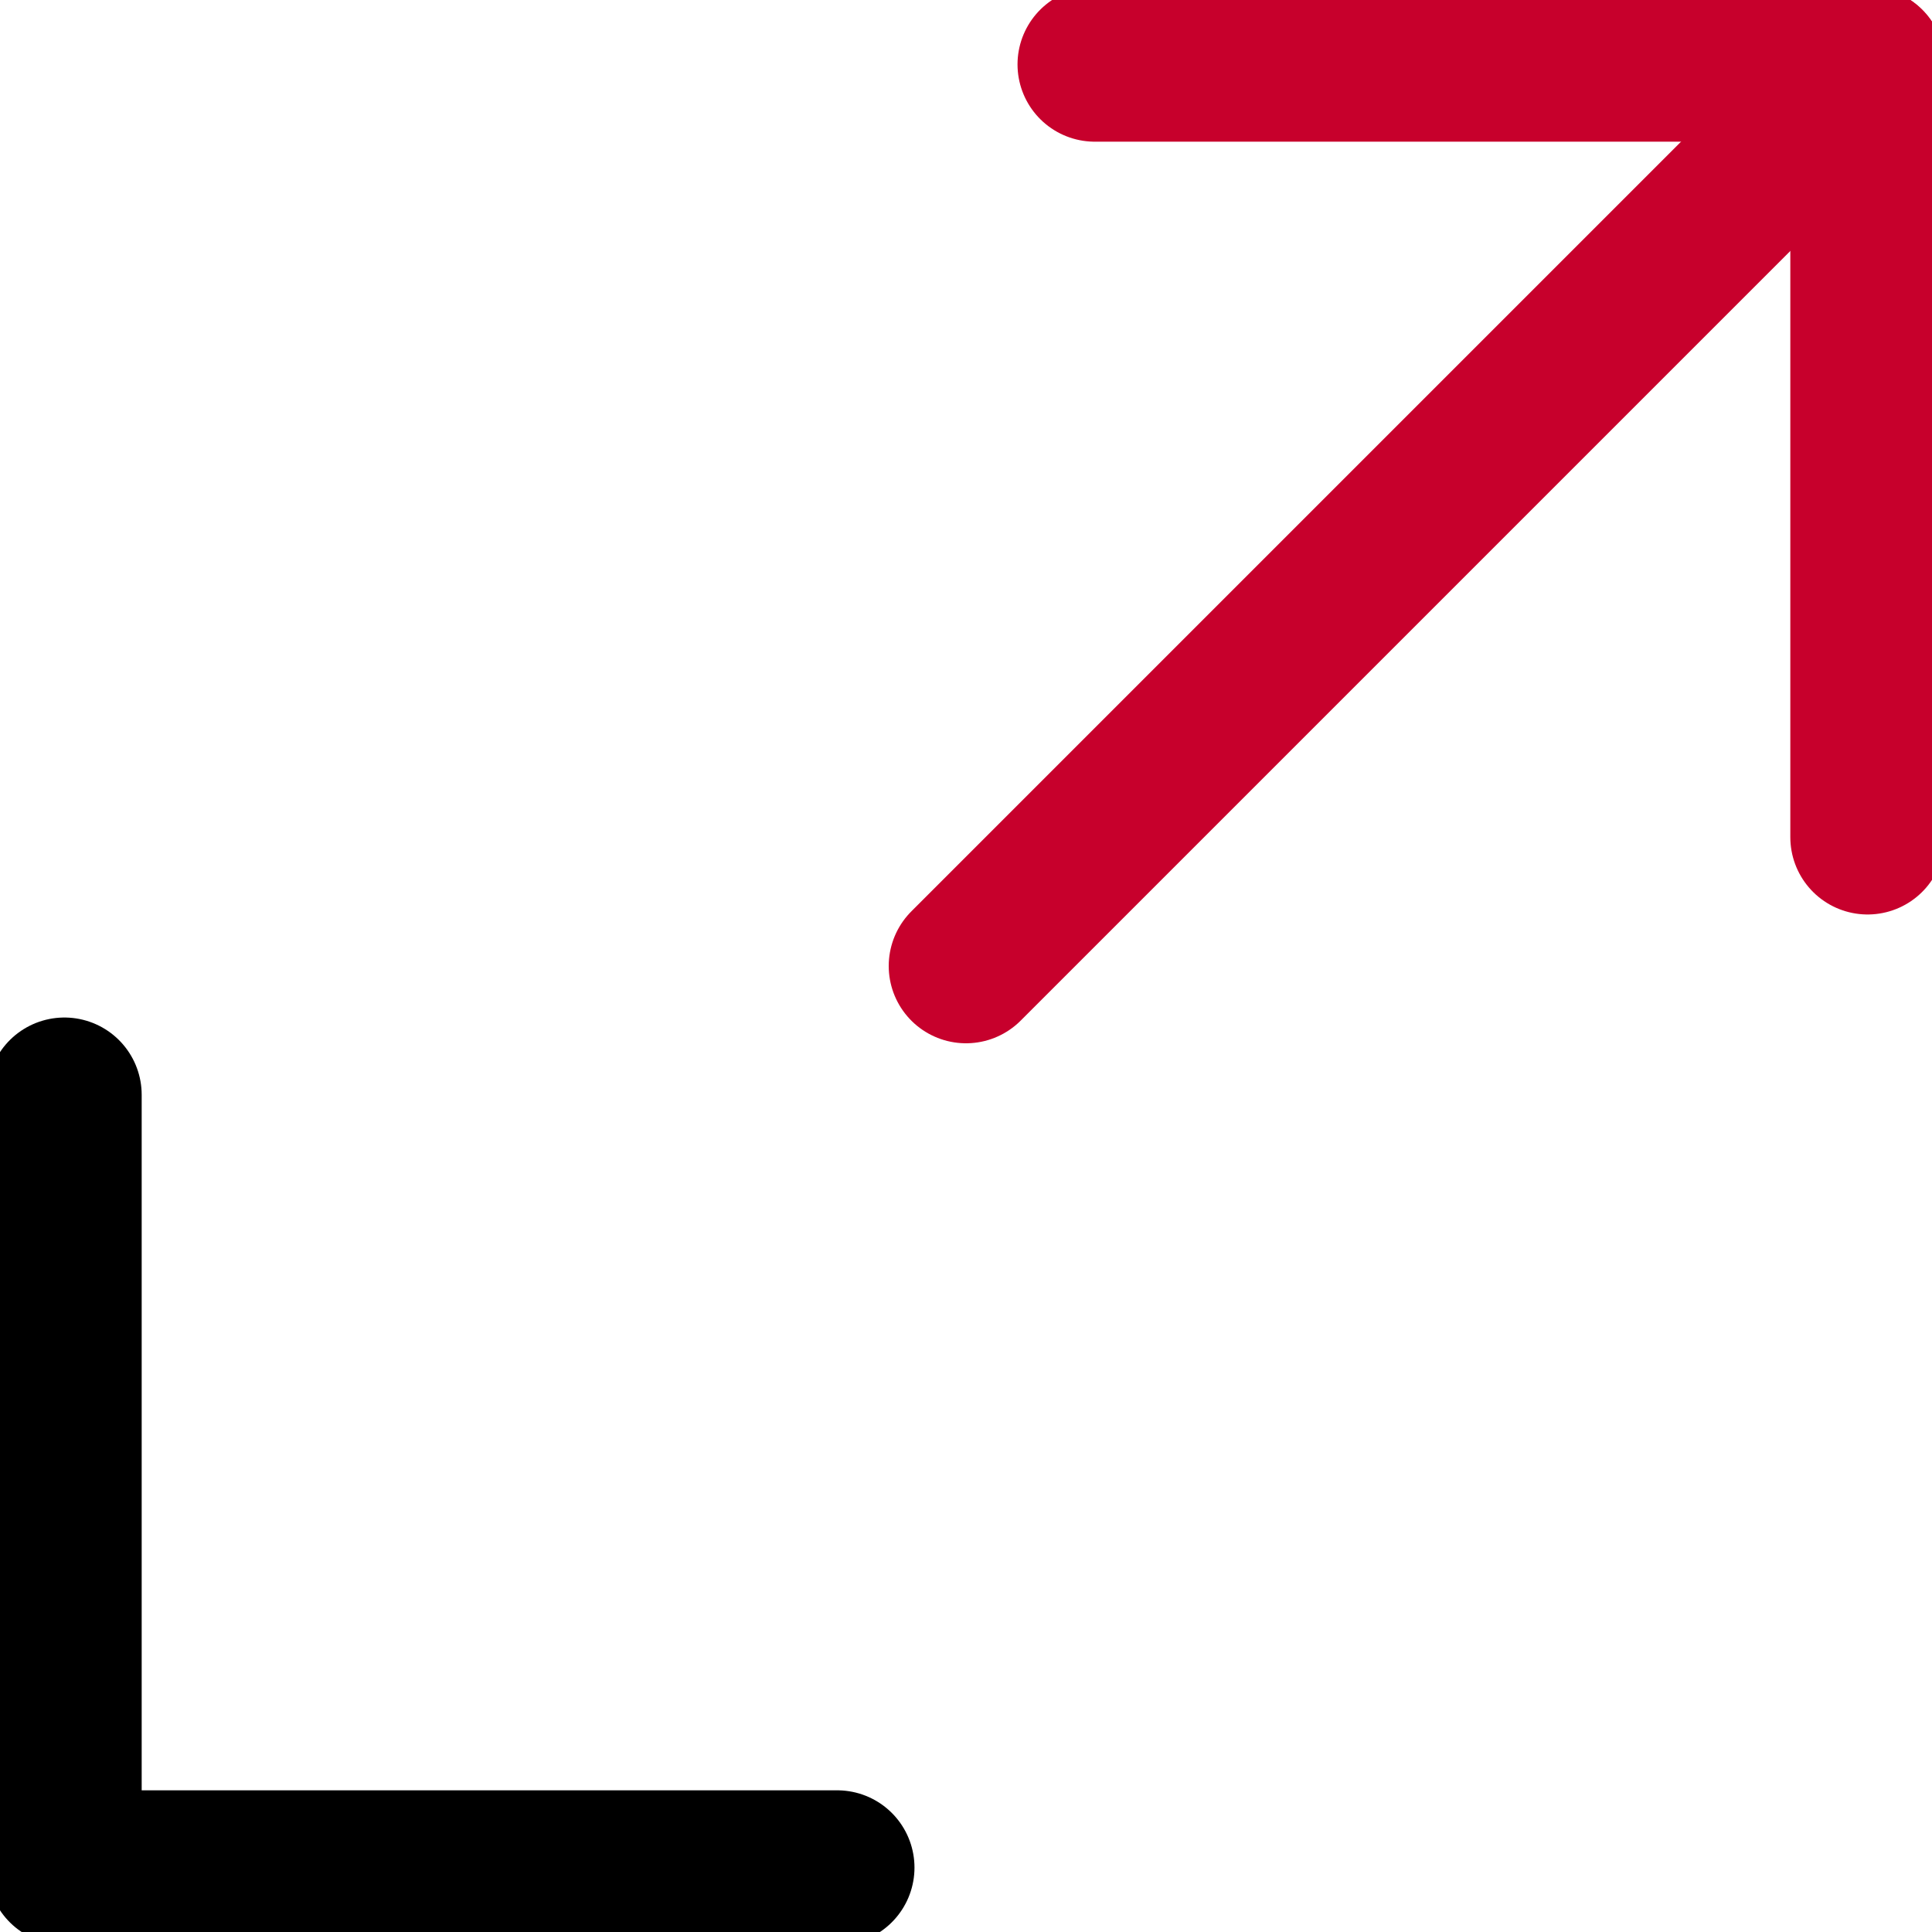 <?xml version="1.0" encoding="utf-8"?>
<!-- Generator: Adobe Illustrator 26.0.2, SVG Export Plug-In . SVG Version: 6.00 Build 0)  -->
<svg version="1.1" id="レイヤー_1" xmlns="http://www.w3.org/2000/svg" xmlns:xlink="http://www.w3.org/1999/xlink" x="0px"
	 y="0px" viewBox="0 0 15 15" style="enable-background:new 0 0 15 15;" xml:space="preserve">
<style type="text/css">
	.st0{fill:none;stroke:#C7002C;stroke-width:1.2;stroke-linecap:round;stroke-linejoin:round;stroke-miterlimit:10;}
	.st1{fill:none;stroke:#000000;stroke-width:1.2;stroke-linecap:round;stroke-linejoin:round;stroke-miterlimit:10;}
</style>
<g>
	<polyline class="st0" points="8.5,0.5 14.5,0.5 14.5,6.5 	"/>
	<line class="st0" x1="7.5" y1="7.5" x2="14.5" y2="0.5"/>
</g>
<g>
	<polyline class="st1" points="6.5,14.5 0.5,14.5 0.5,8.5 	"/>
</g>
</svg>
